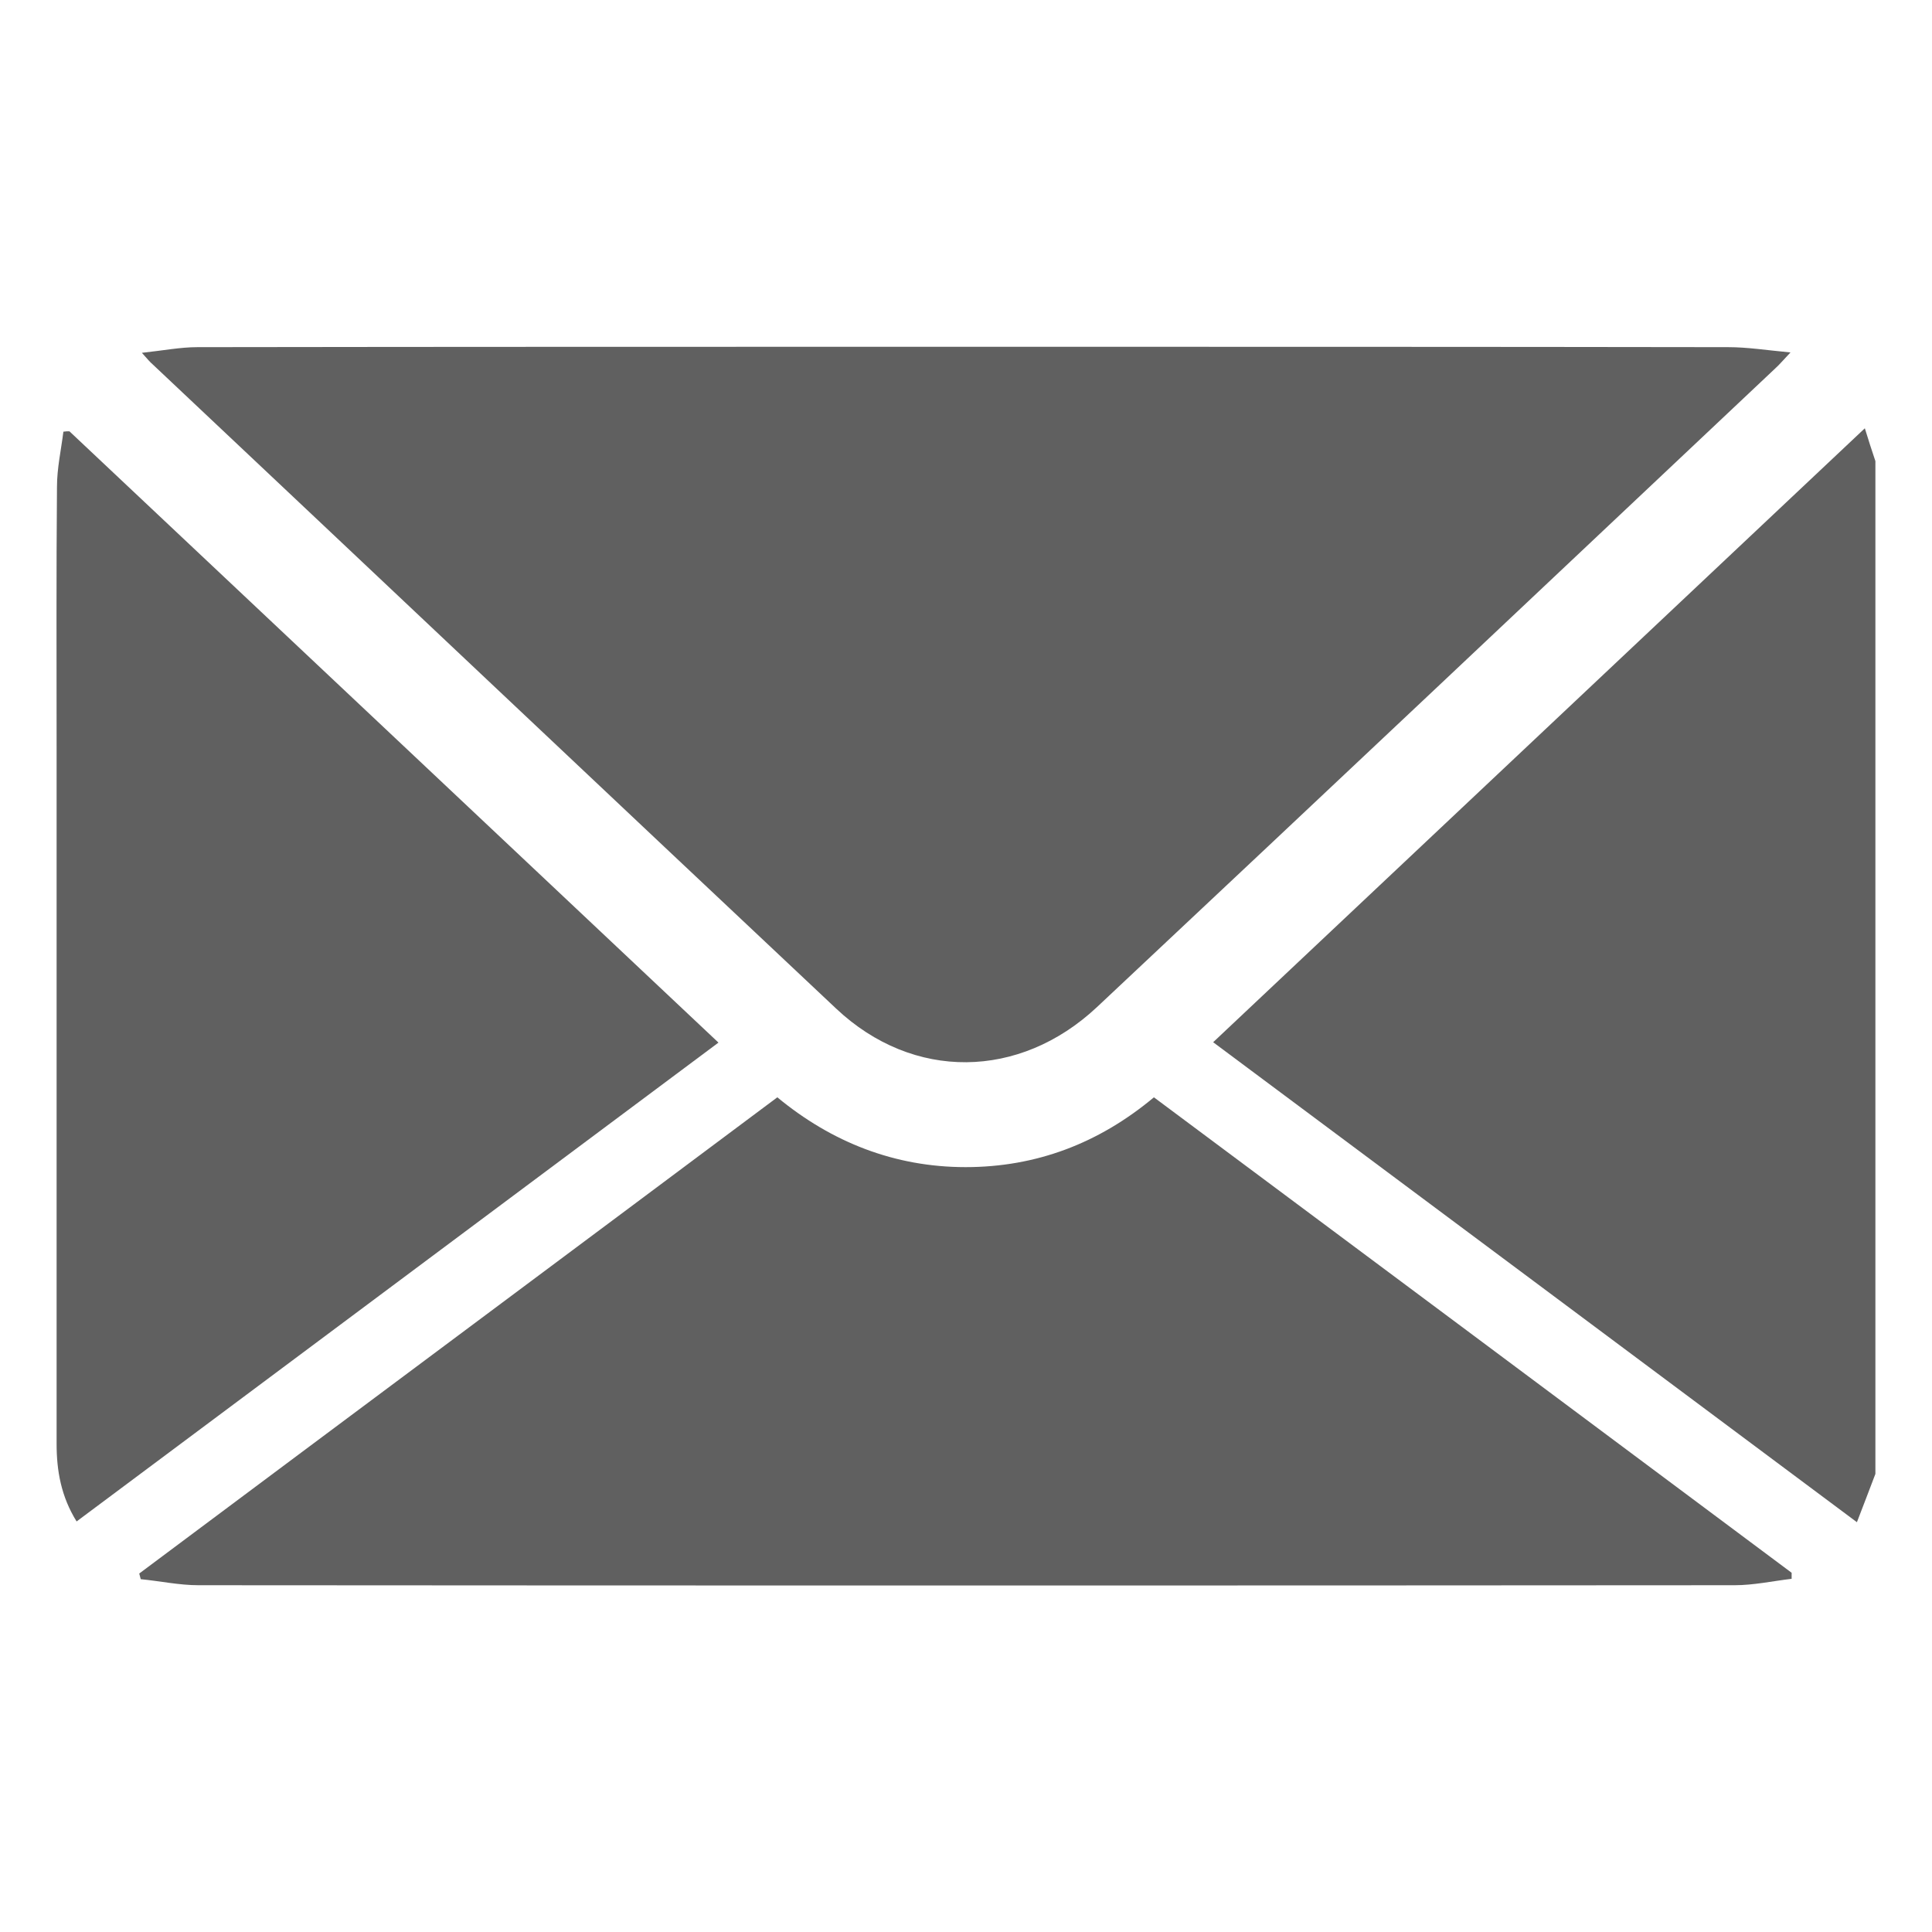 <?xml version="1.0" encoding="utf-8"?>
<!-- Generator: Adobe Illustrator 23.1.0, SVG Export Plug-In . SVG Version: 6.00 Build 0)  -->
<svg version="1.1" id="Layer_1" focusable="false" xmlns="http://www.w3.org/2000/svg" xmlns:xlink="http://www.w3.org/1999/xlink"
	 x="0px" y="0px" viewBox="0 0 512 512" style="enable-background:new 0 0 512 512;" xml:space="preserve">
<style type="text/css">
	.st0{fill:#C92B28;}
	.st1{fill:#606060;}
</style>
<g>
	<g>
		<path class="st1" d="M497,390.6c-1.5,4-3.1,8.1-4.9,12.8c-57.1-42.6-113.7-84.8-170.6-127.2c57.6-54.3,114.9-108.2,172.7-162.7
			c1,3.3,1.9,6,2.8,8.7C497,211.8,497,301.2,497,390.6z"/>
		<path class="st1" d="M37.6,93.5c5.6-0.6,10.2-1.5,14.7-1.5c68.9-0.1,137.7-0.1,206.6-0.1c66.4,0,132.7,0,199.1,0.1
			c5.1,0,10.1,0.8,16.5,1.4c-2,2.1-2.9,3.2-3.9,4.1c-59.9,56.5-119.8,113-179.9,169.4c-20.5,19.2-48.7,19.6-69.1,0.4
			C161.2,210.5,100.9,153.5,40.5,96.6C39.8,96,39.2,95.3,37.6,93.5z"/>
		<path class="st1" d="M474.8,418.4c-5,0.6-10.1,1.7-15.1,1.7c-135.7,0.1-271.4,0.1-407.1,0c-5.1,0-10.2-1.1-15.3-1.6
			c-0.1-0.5-0.3-1-0.4-1.5C93.1,375,149.4,333.1,206,290.8c14.4,11.9,31.1,18.5,49.9,18.5c18.7,0,35.3-6.3,49.9-18.5
			c56.4,42,112.7,84,169,126C474.8,417.3,474.8,417.8,474.8,418.4z"/>
		<path class="st1" d="M18.4,114.3c57.2,53.9,114.4,107.7,172,162C133.6,318.7,77,360.9,20.3,403.2c-4.1-6.6-5.3-13.4-5.3-20.6
			c0-61.6,0-123.3,0-184.9c0-22.9-0.1-45.8,0.1-68.7c0-4.9,1.1-9.8,1.7-14.6C17.4,114.3,17.9,114.3,18.4,114.3z"/>
	</g>
</g>
</svg>
